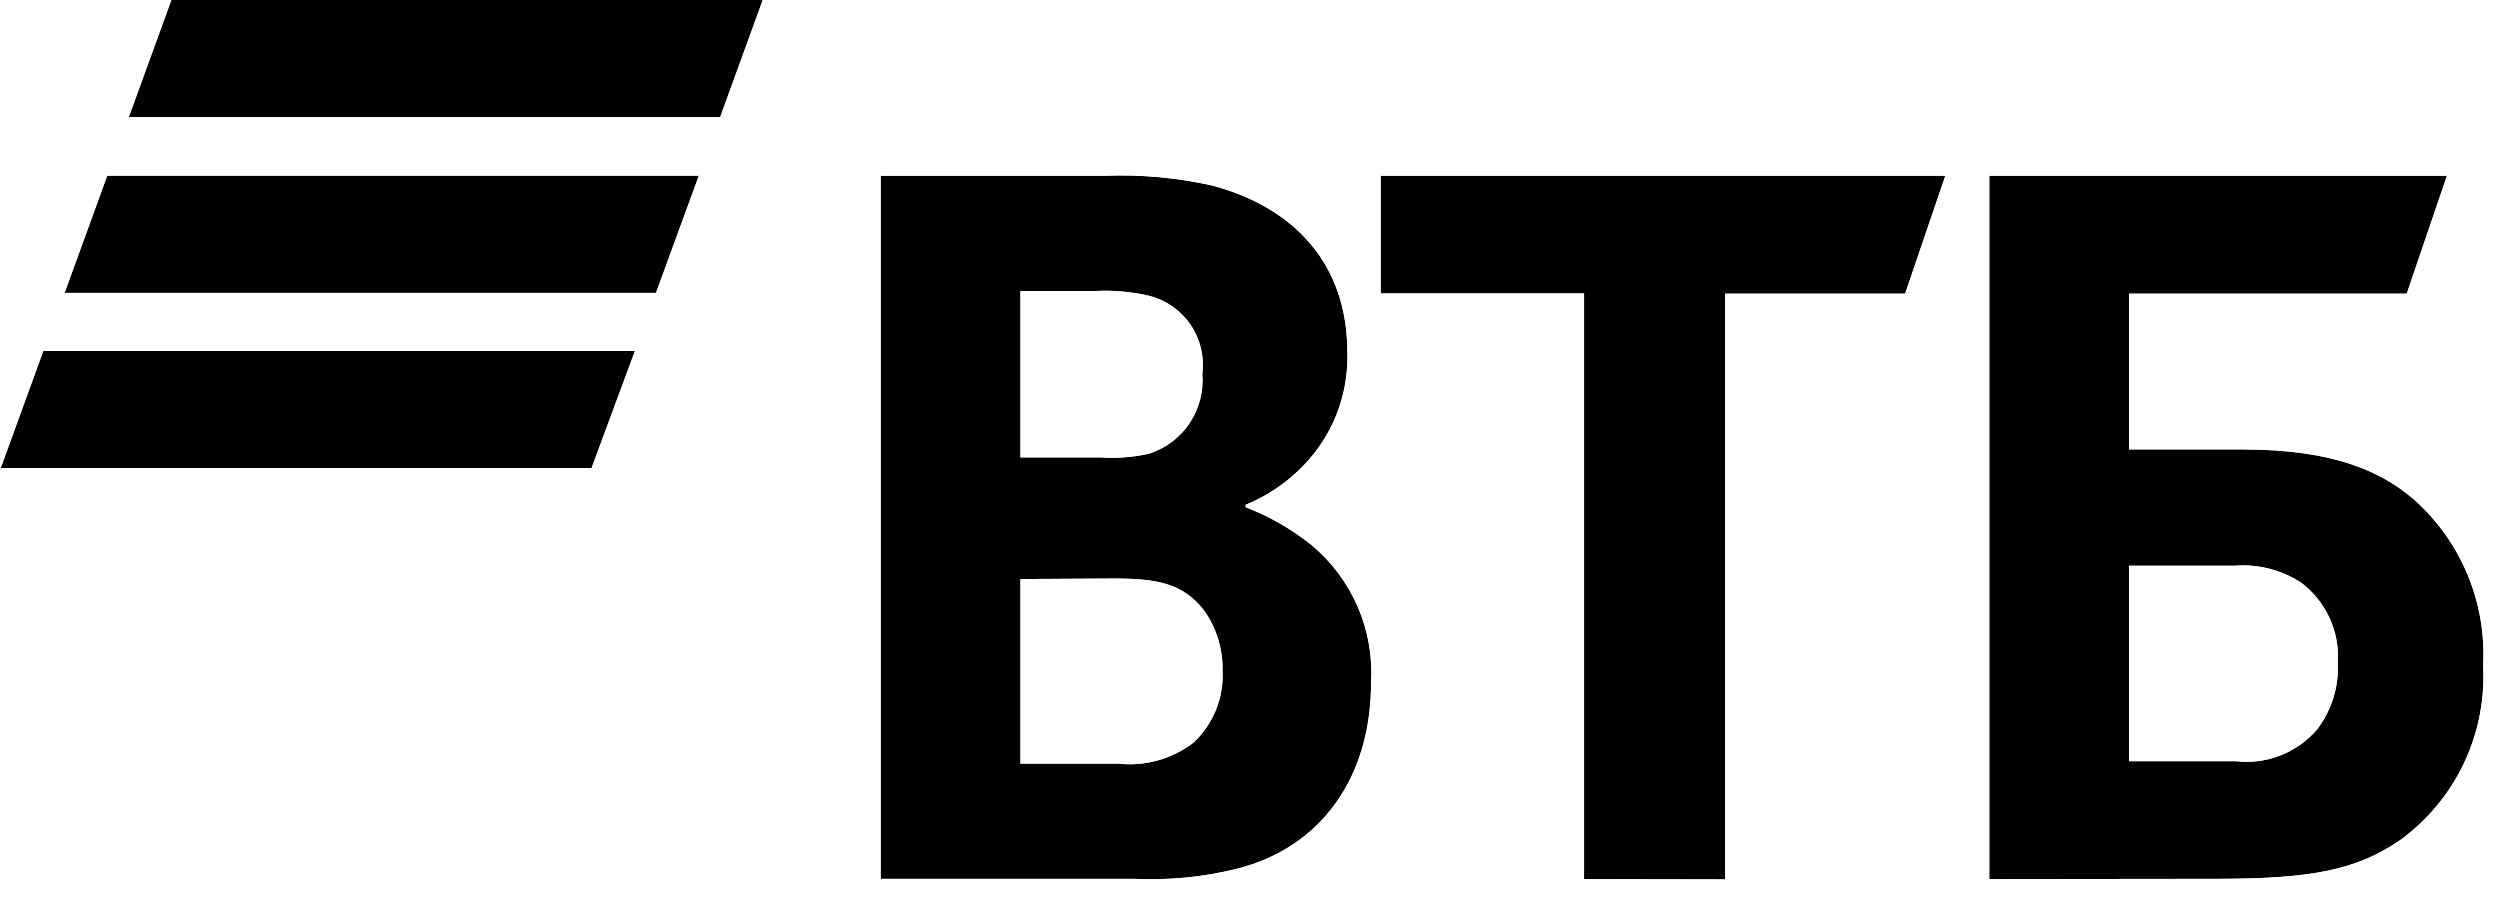 <?xml version="1.0" encoding="UTF-8"?> <svg xmlns="http://www.w3.org/2000/svg" width="2500" height="916" viewBox="0 0 2500 916" fill="none"><mask id="mask0_3269_18184" style="mask-type:alpha" maskUnits="userSpaceOnUse" x="0" y="0" width="763" height="469"><path d="M720.124 117.145H128.81L171.408 0H762.722L720.124 117.145ZM698.825 175.717H107.245L64.647 292.861H655.961L698.825 175.717ZM634.928 350.901H43.348L0.75 468.046H591.531L634.928 350.901Z" fill="#009FDF"></path></mask><g mask="url(#mask0_3269_18184)"><path d="M720.124 117.145H128.81L171.408 0H762.722L720.124 117.145ZM698.825 175.717H107.245L64.647 292.861H655.961L698.825 175.717ZM634.928 350.901H43.348L0.75 468.046H591.531L634.928 350.901Z" fill="#009FDF"></path><path d="M720.124 117.145H128.81L171.408 0H762.722L720.124 117.145ZM698.825 175.717H107.245L64.647 292.861H655.961L698.825 175.717ZM634.928 350.901H43.348L0.75 468.046H591.531L634.928 350.901Z" fill="black"></path></g><mask id="mask1_3269_18184" style="mask-type:alpha" maskUnits="userSpaceOnUse" x="880" y="175" width="1604" height="705"><path d="M2129.05 761.173H2235.55C2250.68 762.981 2266.03 761.036 2280.24 755.511C2294.45 749.986 2307.08 741.05 2317.02 729.491C2331.63 710.374 2338.98 686.696 2337.78 662.665C2338.78 647.374 2335.97 632.074 2329.61 618.135C2323.24 604.195 2313.52 592.053 2301.31 582.794C2281.54 569.86 2258.03 563.865 2234.48 565.755H2129.05V761.173ZM1989.28 879.117V175.717H2446.94L2406.74 293.66H2129.05V449.409H2242.2C2333.52 449.409 2380.91 471.241 2413.66 499.196C2437.07 519.928 2455.49 545.693 2467.52 574.557C2479.56 603.422 2484.9 634.637 2483.15 665.86C2484.95 699.484 2478.31 733.023 2463.85 763.432C2449.39 793.84 2427.56 820.153 2400.35 839.98C2356.42 870.331 2310.36 878.85 2216.64 878.85L1989.28 879.117ZM1584.06 879.117V293.394H1380.66V175.717H1945.35L1905.15 293.66H1725.17V879.383L1584.06 879.117ZM1020.44 457.396H1100.31C1116.65 458.512 1133.06 457.257 1149.03 453.669C1165.65 448.362 1179.96 437.567 1189.64 423.055C1199.31 408.543 1203.77 391.175 1202.28 373.798C1204.5 356.531 1200.3 339.051 1190.48 324.672C1180.67 310.294 1165.92 300.017 1149.03 295.79C1131.59 291.741 1113.67 290.128 1095.78 290.998H1020.44V457.396ZM1020.44 579.067V763.57H1117.88C1144.74 766.639 1171.74 759.197 1193.23 742.803C1203.13 733.627 1210.89 722.38 1215.95 709.863C1221.01 697.346 1223.25 683.868 1222.51 670.386C1222.94 648.847 1216.4 627.745 1203.88 610.217C1183.11 583.593 1157.55 578.534 1113.89 578.534L1020.44 579.067ZM1245.68 504.787V507.183C1269.41 516.321 1291.6 529.073 1311.44 544.988C1331.49 561.633 1347.34 582.769 1357.7 606.684C1368.07 630.598 1372.65 656.618 1371.07 682.633C1371.07 778.745 1319.96 848.233 1236.09 869C1202.66 877.172 1168.23 880.489 1133.86 878.85H880.664V175.717H1105.9C1141.68 174.409 1177.47 177.72 1212.4 185.568C1293.86 207.399 1347.38 263.575 1347.38 352.232C1348.04 373.37 1344.4 394.421 1336.66 414.104C1328.93 433.786 1317.26 451.687 1302.38 466.715C1286.58 482.759 1267.76 495.517 1247.01 504.254L1245.68 504.787Z" fill="#0A2973"></path></mask><g mask="url(#mask1_3269_18184)"><path d="M2129.05 761.173H2235.55C2250.68 762.981 2266.03 761.036 2280.24 755.511C2294.45 749.986 2307.08 741.05 2317.02 729.491C2331.63 710.374 2338.98 686.696 2337.78 662.665C2338.78 647.374 2335.97 632.074 2329.61 618.135C2323.24 604.195 2313.52 592.053 2301.31 582.794C2281.54 569.86 2258.03 563.865 2234.48 565.755H2129.05V761.173ZM1989.28 879.117V175.717H2446.94L2406.74 293.66H2129.05V449.409H2242.2C2333.52 449.409 2380.91 471.241 2413.66 499.196C2437.07 519.928 2455.49 545.693 2467.52 574.557C2479.56 603.422 2484.9 634.637 2483.15 665.86C2484.95 699.484 2478.31 733.023 2463.85 763.432C2449.39 793.84 2427.56 820.153 2400.35 839.98C2356.42 870.331 2310.36 878.85 2216.64 878.85L1989.28 879.117ZM1584.06 879.117V293.394H1380.66V175.717H1945.35L1905.15 293.66H1725.17V879.383L1584.06 879.117ZM1020.44 457.396H1100.31C1116.65 458.512 1133.06 457.257 1149.03 453.669C1165.65 448.362 1179.96 437.567 1189.64 423.055C1199.31 408.543 1203.77 391.175 1202.28 373.798C1204.5 356.531 1200.3 339.051 1190.48 324.672C1180.67 310.294 1165.92 300.017 1149.03 295.79C1131.59 291.741 1113.67 290.128 1095.78 290.998H1020.44V457.396ZM1020.44 579.067V763.57H1117.88C1144.74 766.639 1171.74 759.197 1193.23 742.803C1203.13 733.627 1210.89 722.38 1215.95 709.863C1221.01 697.346 1223.25 683.868 1222.51 670.386C1222.94 648.847 1216.4 627.745 1203.88 610.217C1183.11 583.593 1157.55 578.534 1113.89 578.534L1020.44 579.067ZM1245.68 504.787V507.183C1269.41 516.321 1291.6 529.073 1311.44 544.988C1331.49 561.633 1347.34 582.769 1357.7 606.684C1368.07 630.598 1372.65 656.618 1371.07 682.633C1371.07 778.745 1319.96 848.233 1236.09 869C1202.66 877.172 1168.23 880.489 1133.86 878.85H880.664V175.717H1105.9C1141.68 174.409 1177.47 177.72 1212.4 185.568C1293.86 207.399 1347.38 263.575 1347.38 352.232C1348.04 373.37 1344.4 394.421 1336.66 414.104C1328.93 433.786 1317.26 451.687 1302.38 466.715C1286.58 482.759 1267.76 495.517 1247.01 504.254L1245.68 504.787Z" fill="black"></path></g></svg> 